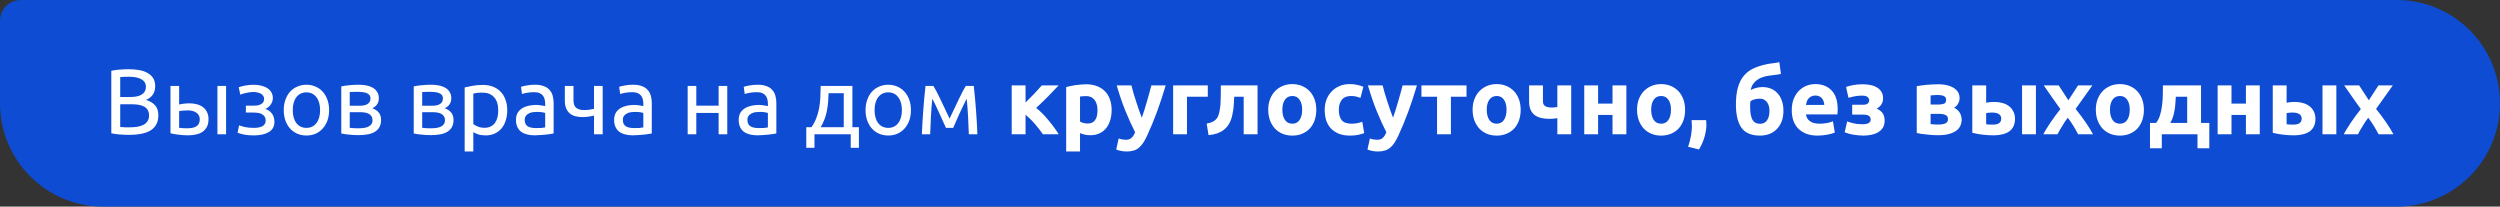<?xml version="1.0" encoding="UTF-8"?> <svg xmlns="http://www.w3.org/2000/svg" width="484" height="40" viewBox="0 0 484 40" fill="none"><rect x="0" y="0" width="484" height="40" fill="#333333" stroke="none"/> <path d="M0 4C0 1.791 1.791 0 4 0H464C475.046 0 484 8.954 484 20C484 31.046 475.046 40 464 40H20C8.954 40 0 31.046 0 20V4Z" fill="#0D4CD3"></path> <path d="M24.914 26.108C24.662 26.108 24.386 26.102 24.086 26.09C23.798 26.078 23.504 26.06 23.204 26.036C22.916 26.012 22.628 25.982 22.34 25.946C22.052 25.91 21.788 25.862 21.548 25.802V13.706C21.788 13.646 22.052 13.598 22.34 13.562C22.628 13.526 22.916 13.496 23.204 13.472C23.504 13.448 23.798 13.43 24.086 13.418C24.374 13.406 24.644 13.4 24.896 13.4C25.616 13.4 26.288 13.454 26.912 13.562C27.548 13.67 28.094 13.856 28.55 14.12C29.018 14.372 29.384 14.708 29.648 15.128C29.912 15.548 30.044 16.064 30.044 16.676C30.044 17.36 29.882 17.924 29.558 18.368C29.234 18.8 28.802 19.124 28.262 19.34C28.994 19.556 29.576 19.898 30.008 20.366C30.44 20.834 30.656 21.494 30.656 22.346C30.656 23.594 30.194 24.536 29.27 25.172C28.358 25.796 26.906 26.108 24.914 26.108ZM23.276 20.186V24.578C23.408 24.59 23.564 24.602 23.744 24.614C23.9 24.626 24.08 24.638 24.284 24.65C24.5 24.65 24.746 24.65 25.022 24.65C25.538 24.65 26.024 24.62 26.48 24.56C26.948 24.488 27.356 24.368 27.704 24.2C28.052 24.032 28.328 23.798 28.532 23.498C28.748 23.198 28.856 22.82 28.856 22.364C28.856 21.956 28.778 21.614 28.622 21.338C28.466 21.05 28.238 20.822 27.938 20.654C27.65 20.486 27.302 20.366 26.894 20.294C26.486 20.222 26.03 20.186 25.526 20.186H23.276ZM23.276 18.782H25.112C25.544 18.782 25.952 18.752 26.336 18.692C26.72 18.632 27.05 18.524 27.326 18.368C27.614 18.212 27.836 18.008 27.992 17.756C28.16 17.504 28.244 17.186 28.244 16.802C28.244 16.442 28.16 16.142 27.992 15.902C27.824 15.65 27.59 15.452 27.29 15.308C27.002 15.152 26.66 15.038 26.264 14.966C25.868 14.894 25.448 14.858 25.004 14.858C24.56 14.858 24.212 14.864 23.96 14.876C23.708 14.888 23.48 14.906 23.276 14.93V18.782ZM36.444 21.374C36.12 21.374 35.802 21.386 35.49 21.41C35.19 21.422 34.92 21.458 34.68 21.518V24.74C34.752 24.752 34.854 24.764 34.986 24.776C35.13 24.788 35.28 24.8 35.436 24.812C35.604 24.812 35.772 24.818 35.94 24.83C36.108 24.83 36.258 24.83 36.39 24.83C37.122 24.83 37.686 24.692 38.082 24.416C38.478 24.14 38.676 23.696 38.676 23.084C38.676 22.784 38.61 22.526 38.478 22.31C38.358 22.094 38.19 21.92 37.974 21.788C37.77 21.644 37.536 21.542 37.272 21.482C37.008 21.41 36.732 21.374 36.444 21.374ZM33.006 16.64H34.68V20.222C34.884 20.174 35.178 20.126 35.562 20.078C35.958 20.03 36.336 20.006 36.696 20.006C37.188 20.006 37.656 20.066 38.1 20.186C38.544 20.294 38.934 20.474 39.27 20.726C39.606 20.966 39.87 21.284 40.062 21.68C40.266 22.064 40.368 22.526 40.368 23.066C40.368 23.63 40.272 24.11 40.08 24.506C39.888 24.902 39.618 25.226 39.27 25.478C38.922 25.73 38.502 25.91 38.01 26.018C37.518 26.138 36.978 26.198 36.39 26.198C35.826 26.198 35.256 26.162 34.68 26.09C34.104 26.03 33.546 25.934 33.006 25.802V16.64ZM43.77 26H42.096V16.64H43.77V26ZM49.023 16.406C49.563 16.406 50.067 16.46 50.535 16.568C51.003 16.676 51.405 16.838 51.741 17.054C52.077 17.27 52.341 17.54 52.533 17.864C52.725 18.188 52.821 18.566 52.821 18.998C52.821 19.274 52.773 19.526 52.677 19.754C52.581 19.982 52.461 20.186 52.317 20.366C52.173 20.546 52.011 20.702 51.831 20.834C51.663 20.954 51.501 21.038 51.345 21.086C51.897 21.254 52.329 21.554 52.641 21.986C52.965 22.406 53.127 22.94 53.127 23.588C53.127 24.476 52.767 25.136 52.047 25.568C51.327 26 50.349 26.216 49.113 26.216C48.357 26.216 47.703 26.156 47.151 26.036C46.611 25.916 46.227 25.802 45.999 25.694L46.287 24.272C46.479 24.344 46.821 24.446 47.313 24.578C47.817 24.698 48.417 24.758 49.113 24.758C49.869 24.758 50.445 24.644 50.841 24.416C51.237 24.176 51.435 23.822 51.435 23.354C51.435 23.018 51.357 22.748 51.201 22.544C51.057 22.328 50.871 22.166 50.643 22.058C50.415 21.95 50.169 21.878 49.905 21.842C49.641 21.806 49.395 21.788 49.167 21.788H47.601V20.456H49.113C49.329 20.456 49.551 20.444 49.779 20.42C50.019 20.384 50.235 20.318 50.427 20.222C50.631 20.126 50.799 19.994 50.931 19.826C51.063 19.646 51.129 19.412 51.129 19.124C51.129 18.896 51.069 18.704 50.949 18.548C50.841 18.38 50.691 18.242 50.499 18.134C50.307 18.026 50.079 17.948 49.815 17.9C49.563 17.84 49.299 17.81 49.023 17.81C48.807 17.81 48.573 17.828 48.321 17.864C48.069 17.9 47.823 17.948 47.583 18.008C47.343 18.056 47.127 18.11 46.935 18.17C46.743 18.23 46.605 18.284 46.521 18.332L46.215 16.892C46.311 16.856 46.461 16.808 46.665 16.748C46.869 16.688 47.097 16.634 47.349 16.586C47.613 16.538 47.889 16.496 48.177 16.46C48.465 16.424 48.747 16.406 49.023 16.406ZM63.716 21.32C63.716 22.064 63.608 22.736 63.392 23.336C63.176 23.936 62.87 24.452 62.474 24.884C62.09 25.316 61.628 25.652 61.088 25.892C60.548 26.12 59.96 26.234 59.324 26.234C58.688 26.234 58.1 26.12 57.56 25.892C57.02 25.652 56.552 25.316 56.156 24.884C55.772 24.452 55.472 23.936 55.256 23.336C55.04 22.736 54.932 22.064 54.932 21.32C54.932 20.588 55.04 19.922 55.256 19.322C55.472 18.71 55.772 18.188 56.156 17.756C56.552 17.324 57.02 16.994 57.56 16.766C58.1 16.526 58.688 16.406 59.324 16.406C59.96 16.406 60.548 16.526 61.088 16.766C61.628 16.994 62.09 17.324 62.474 17.756C62.87 18.188 63.176 18.71 63.392 19.322C63.608 19.922 63.716 20.588 63.716 21.32ZM61.97 21.32C61.97 20.264 61.73 19.43 61.25 18.818C60.782 18.194 60.14 17.882 59.324 17.882C58.508 17.882 57.86 18.194 57.38 18.818C56.912 19.43 56.678 20.264 56.678 21.32C56.678 22.376 56.912 23.216 57.38 23.84C57.86 24.452 58.508 24.758 59.324 24.758C60.14 24.758 60.782 24.452 61.25 23.84C61.73 23.216 61.97 22.376 61.97 21.32ZM67.709 24.74C67.781 24.752 67.883 24.764 68.015 24.776C68.147 24.788 68.297 24.8 68.465 24.812C68.633 24.812 68.807 24.818 68.987 24.83C69.179 24.83 69.359 24.83 69.527 24.83C69.875 24.83 70.205 24.806 70.517 24.758C70.841 24.71 71.117 24.626 71.345 24.506C71.585 24.386 71.771 24.23 71.903 24.038C72.047 23.834 72.119 23.576 72.119 23.264C72.119 22.964 72.053 22.718 71.921 22.526C71.801 22.322 71.633 22.16 71.417 22.04C71.201 21.92 70.943 21.836 70.643 21.788C70.355 21.74 70.043 21.716 69.707 21.716H67.709V24.74ZM69.491 20.474C69.815 20.474 70.109 20.456 70.373 20.42C70.649 20.372 70.883 20.294 71.075 20.186C71.279 20.078 71.435 19.934 71.543 19.754C71.663 19.574 71.723 19.346 71.723 19.07C71.723 18.782 71.651 18.554 71.507 18.386C71.363 18.218 71.171 18.092 70.931 18.008C70.703 17.912 70.439 17.852 70.139 17.828C69.851 17.792 69.557 17.774 69.257 17.774C68.981 17.774 68.699 17.78 68.411 17.792C68.135 17.804 67.901 17.816 67.709 17.828V20.474H69.491ZM69.455 26.162C68.747 26.162 68.093 26.126 67.493 26.054C66.893 25.994 66.419 25.922 66.071 25.838V16.73C66.419 16.646 66.893 16.574 67.493 16.514C68.093 16.442 68.747 16.406 69.455 16.406C69.947 16.406 70.427 16.448 70.895 16.532C71.363 16.616 71.777 16.76 72.137 16.964C72.497 17.156 72.785 17.426 73.001 17.774C73.229 18.11 73.343 18.53 73.343 19.034C73.343 19.49 73.229 19.88 73.001 20.204C72.773 20.528 72.467 20.78 72.083 20.96C72.599 21.14 73.007 21.41 73.307 21.77C73.619 22.118 73.775 22.61 73.775 23.246C73.775 23.81 73.661 24.278 73.433 24.65C73.217 25.022 72.911 25.322 72.515 25.55C72.131 25.778 71.675 25.934 71.147 26.018C70.619 26.114 70.055 26.162 69.455 26.162ZM81.736 24.74C81.808 24.752 81.91 24.764 82.042 24.776C82.174 24.788 82.324 24.8 82.492 24.812C82.66 24.812 82.834 24.818 83.014 24.83C83.206 24.83 83.386 24.83 83.554 24.83C83.902 24.83 84.232 24.806 84.544 24.758C84.868 24.71 85.144 24.626 85.372 24.506C85.612 24.386 85.798 24.23 85.93 24.038C86.074 23.834 86.146 23.576 86.146 23.264C86.146 22.964 86.08 22.718 85.948 22.526C85.828 22.322 85.66 22.16 85.444 22.04C85.228 21.92 84.97 21.836 84.67 21.788C84.382 21.74 84.07 21.716 83.734 21.716H81.736V24.74ZM83.518 20.474C83.842 20.474 84.136 20.456 84.4 20.42C84.676 20.372 84.91 20.294 85.102 20.186C85.306 20.078 85.462 19.934 85.57 19.754C85.69 19.574 85.75 19.346 85.75 19.07C85.75 18.782 85.678 18.554 85.534 18.386C85.39 18.218 85.198 18.092 84.958 18.008C84.73 17.912 84.466 17.852 84.166 17.828C83.878 17.792 83.584 17.774 83.284 17.774C83.008 17.774 82.726 17.78 82.438 17.792C82.162 17.804 81.928 17.816 81.736 17.828V20.474H83.518ZM83.482 26.162C82.774 26.162 82.12 26.126 81.52 26.054C80.92 25.994 80.446 25.922 80.098 25.838V16.73C80.446 16.646 80.92 16.574 81.52 16.514C82.12 16.442 82.774 16.406 83.482 16.406C83.974 16.406 84.454 16.448 84.922 16.532C85.39 16.616 85.804 16.76 86.164 16.964C86.524 17.156 86.812 17.426 87.028 17.774C87.256 18.11 87.37 18.53 87.37 19.034C87.37 19.49 87.256 19.88 87.028 20.204C86.8 20.528 86.494 20.78 86.11 20.96C86.626 21.14 87.034 21.41 87.334 21.77C87.646 22.118 87.802 22.61 87.802 23.246C87.802 23.81 87.688 24.278 87.46 24.65C87.244 25.022 86.938 25.322 86.542 25.55C86.158 25.778 85.702 25.934 85.174 26.018C84.646 26.114 84.082 26.162 83.482 26.162ZM96.457 21.338C96.457 20.246 96.188 19.406 95.647 18.818C95.108 18.23 94.388 17.936 93.487 17.936C92.984 17.936 92.588 17.954 92.299 17.99C92.023 18.026 91.802 18.068 91.633 18.116V24.02C91.838 24.188 92.132 24.35 92.516 24.506C92.9 24.662 93.32 24.74 93.775 24.74C94.255 24.74 94.663 24.656 94.999 24.488C95.347 24.308 95.629 24.068 95.846 23.768C96.061 23.456 96.218 23.096 96.314 22.688C96.409 22.268 96.457 21.818 96.457 21.338ZM98.204 21.338C98.204 22.046 98.108 22.7 97.915 23.3C97.736 23.9 97.466 24.416 97.106 24.848C96.746 25.28 96.302 25.616 95.773 25.856C95.257 26.096 94.663 26.216 93.992 26.216C93.451 26.216 92.972 26.144 92.552 26C92.144 25.856 91.838 25.718 91.633 25.586V29.33H89.96V16.928C90.356 16.832 90.847 16.73 91.436 16.622C92.035 16.502 92.725 16.442 93.505 16.442C94.225 16.442 94.874 16.556 95.45 16.784C96.025 17.012 96.517 17.336 96.925 17.756C97.334 18.176 97.645 18.692 97.862 19.304C98.09 19.904 98.204 20.582 98.204 21.338ZM103.727 24.794C104.123 24.794 104.471 24.788 104.771 24.776C105.083 24.752 105.341 24.716 105.545 24.668V21.878C105.425 21.818 105.227 21.77 104.951 21.734C104.687 21.686 104.363 21.662 103.979 21.662C103.727 21.662 103.457 21.68 103.169 21.716C102.893 21.752 102.635 21.83 102.395 21.95C102.167 22.058 101.975 22.214 101.819 22.418C101.663 22.61 101.585 22.868 101.585 23.192C101.585 23.792 101.777 24.212 102.161 24.452C102.545 24.68 103.067 24.794 103.727 24.794ZM103.583 16.406C104.255 16.406 104.819 16.496 105.275 16.676C105.743 16.844 106.115 17.09 106.391 17.414C106.679 17.726 106.883 18.104 107.003 18.548C107.123 18.98 107.183 19.46 107.183 19.988V25.838C107.039 25.862 106.835 25.898 106.571 25.946C106.319 25.982 106.031 26.018 105.707 26.054C105.383 26.09 105.029 26.12 104.645 26.144C104.273 26.18 103.901 26.198 103.529 26.198C103.001 26.198 102.515 26.144 102.071 26.036C101.627 25.928 101.243 25.76 100.919 25.532C100.595 25.292 100.343 24.98 100.163 24.596C99.983 24.212 99.893 23.75 99.893 23.21C99.893 22.694 99.995 22.25 100.199 21.878C100.415 21.506 100.703 21.206 101.063 20.978C101.423 20.75 101.843 20.582 102.323 20.474C102.803 20.366 103.307 20.312 103.835 20.312C104.003 20.312 104.177 20.324 104.357 20.348C104.537 20.36 104.705 20.384 104.861 20.42C105.029 20.444 105.173 20.468 105.293 20.492C105.413 20.516 105.497 20.534 105.545 20.546V20.078C105.545 19.802 105.515 19.532 105.455 19.268C105.395 18.992 105.287 18.752 105.131 18.548C104.975 18.332 104.759 18.164 104.483 18.044C104.219 17.912 103.871 17.846 103.439 17.846C102.887 17.846 102.401 17.888 101.981 17.972C101.573 18.044 101.267 18.122 101.063 18.206L100.865 16.82C101.081 16.724 101.441 16.634 101.945 16.55C102.449 16.454 102.995 16.406 103.583 16.406ZM111.025 16.64V19.394C111.025 20.102 111.205 20.6 111.565 20.888C111.925 21.164 112.417 21.302 113.041 21.302C113.497 21.302 113.875 21.278 114.175 21.23C114.487 21.182 114.763 21.128 115.003 21.068V16.64H116.677V26H115.003V22.364C114.907 22.388 114.781 22.418 114.625 22.454C114.469 22.49 114.289 22.526 114.085 22.562C113.893 22.586 113.689 22.61 113.473 22.634C113.257 22.658 113.047 22.67 112.843 22.67C112.327 22.67 111.853 22.616 111.421 22.508C111.001 22.4 110.635 22.22 110.323 21.968C110.023 21.716 109.783 21.386 109.603 20.978C109.435 20.558 109.351 20.036 109.351 19.412V16.64H111.025ZM122.729 24.794C123.125 24.794 123.473 24.788 123.773 24.776C124.085 24.752 124.343 24.716 124.547 24.668V21.878C124.427 21.818 124.229 21.77 123.953 21.734C123.689 21.686 123.365 21.662 122.981 21.662C122.729 21.662 122.459 21.68 122.171 21.716C121.895 21.752 121.637 21.83 121.397 21.95C121.169 22.058 120.977 22.214 120.821 22.418C120.665 22.61 120.587 22.868 120.587 23.192C120.587 23.792 120.779 24.212 121.163 24.452C121.547 24.68 122.069 24.794 122.729 24.794ZM122.585 16.406C123.257 16.406 123.821 16.496 124.277 16.676C124.745 16.844 125.117 17.09 125.393 17.414C125.681 17.726 125.885 18.104 126.005 18.548C126.125 18.98 126.185 19.46 126.185 19.988V25.838C126.041 25.862 125.837 25.898 125.573 25.946C125.321 25.982 125.033 26.018 124.709 26.054C124.385 26.09 124.031 26.12 123.647 26.144C123.275 26.18 122.903 26.198 122.531 26.198C122.003 26.198 121.517 26.144 121.073 26.036C120.629 25.928 120.245 25.76 119.921 25.532C119.597 25.292 119.345 24.98 119.165 24.596C118.985 24.212 118.895 23.75 118.895 23.21C118.895 22.694 118.997 22.25 119.201 21.878C119.417 21.506 119.705 21.206 120.065 20.978C120.425 20.75 120.845 20.582 121.325 20.474C121.805 20.366 122.309 20.312 122.837 20.312C123.005 20.312 123.179 20.324 123.359 20.348C123.539 20.36 123.707 20.384 123.863 20.42C124.031 20.444 124.175 20.468 124.295 20.492C124.415 20.516 124.499 20.534 124.547 20.546V20.078C124.547 19.802 124.517 19.532 124.457 19.268C124.397 18.992 124.289 18.752 124.133 18.548C123.977 18.332 123.761 18.164 123.485 18.044C123.221 17.912 122.873 17.846 122.441 17.846C121.889 17.846 121.403 17.888 120.983 17.972C120.575 18.044 120.269 18.122 120.065 18.206L119.867 16.82C120.083 16.724 120.443 16.634 120.947 16.55C121.451 16.454 121.997 16.406 122.585 16.406ZM140.799 26H139.125V21.86H134.805V26H133.131V16.64H134.805V20.456H139.125V16.64H140.799V26ZM146.846 24.794C147.242 24.794 147.59 24.788 147.89 24.776C148.202 24.752 148.46 24.716 148.664 24.668V21.878C148.544 21.818 148.346 21.77 148.07 21.734C147.806 21.686 147.482 21.662 147.098 21.662C146.846 21.662 146.576 21.68 146.288 21.716C146.012 21.752 145.754 21.83 145.514 21.95C145.286 22.058 145.094 22.214 144.938 22.418C144.782 22.61 144.704 22.868 144.704 23.192C144.704 23.792 144.896 24.212 145.28 24.452C145.664 24.68 146.186 24.794 146.846 24.794ZM146.702 16.406C147.374 16.406 147.938 16.496 148.394 16.676C148.862 16.844 149.234 17.09 149.51 17.414C149.798 17.726 150.002 18.104 150.122 18.548C150.242 18.98 150.302 19.46 150.302 19.988V25.838C150.158 25.862 149.954 25.898 149.69 25.946C149.438 25.982 149.15 26.018 148.826 26.054C148.502 26.09 148.148 26.12 147.764 26.144C147.392 26.18 147.02 26.198 146.648 26.198C146.12 26.198 145.634 26.144 145.19 26.036C144.746 25.928 144.362 25.76 144.038 25.532C143.714 25.292 143.462 24.98 143.282 24.596C143.102 24.212 143.012 23.75 143.012 23.21C143.012 22.694 143.114 22.25 143.318 21.878C143.534 21.506 143.822 21.206 144.182 20.978C144.542 20.75 144.962 20.582 145.442 20.474C145.922 20.366 146.426 20.312 146.954 20.312C147.122 20.312 147.296 20.324 147.476 20.348C147.656 20.36 147.824 20.384 147.98 20.42C148.148 20.444 148.292 20.468 148.412 20.492C148.532 20.516 148.616 20.534 148.664 20.546V20.078C148.664 19.802 148.634 19.532 148.574 19.268C148.514 18.992 148.406 18.752 148.25 18.548C148.094 18.332 147.878 18.164 147.602 18.044C147.338 17.912 146.99 17.846 146.558 17.846C146.006 17.846 145.52 17.888 145.1 17.972C144.692 18.044 144.386 18.122 144.182 18.206L143.984 16.82C144.2 16.724 144.56 16.634 145.064 16.55C145.568 16.454 146.114 16.406 146.702 16.406ZM156.097 24.632H157.105C157.501 24.056 157.813 23.462 158.041 22.85C158.281 22.238 158.461 21.608 158.581 20.96C158.701 20.3 158.779 19.616 158.815 18.908C158.851 18.188 158.875 17.432 158.887 16.64H165.025V24.632H166.285V28.61H164.701V26H157.681V28.61H156.097V24.632ZM163.351 24.632V18.044H160.417C160.405 18.608 160.375 19.178 160.327 19.754C160.279 20.318 160.201 20.882 160.093 21.446C159.985 21.998 159.829 22.544 159.625 23.084C159.433 23.612 159.187 24.128 158.887 24.632H163.351ZM176.356 21.32C176.356 22.064 176.248 22.736 176.032 23.336C175.816 23.936 175.51 24.452 175.114 24.884C174.73 25.316 174.268 25.652 173.728 25.892C173.188 26.12 172.6 26.234 171.964 26.234C171.328 26.234 170.74 26.12 170.2 25.892C169.66 25.652 169.192 25.316 168.796 24.884C168.412 24.452 168.112 23.936 167.896 23.336C167.68 22.736 167.572 22.064 167.572 21.32C167.572 20.588 167.68 19.922 167.896 19.322C168.112 18.71 168.412 18.188 168.796 17.756C169.192 17.324 169.66 16.994 170.2 16.766C170.74 16.526 171.328 16.406 171.964 16.406C172.6 16.406 173.188 16.526 173.728 16.766C174.268 16.994 174.73 17.324 175.114 17.756C175.51 18.188 175.816 18.71 176.032 19.322C176.248 19.922 176.356 20.588 176.356 21.32ZM174.61 21.32C174.61 20.264 174.37 19.43 173.89 18.818C173.422 18.194 172.78 17.882 171.964 17.882C171.148 17.882 170.5 18.194 170.02 18.818C169.552 19.43 169.318 20.264 169.318 21.32C169.318 22.376 169.552 23.216 170.02 23.84C170.5 24.452 171.148 24.758 171.964 24.758C172.78 24.758 173.422 24.452 173.89 23.84C174.37 23.216 174.61 22.376 174.61 21.32ZM180.493 19.106C180.373 20.294 180.283 21.482 180.223 22.67C180.163 23.846 180.115 24.956 180.079 26H178.477C178.501 25.268 178.537 24.506 178.585 23.714C178.633 22.91 178.687 22.106 178.747 21.302C178.807 20.486 178.873 19.688 178.945 18.908C179.017 18.116 179.095 17.36 179.179 16.64H180.709C181.093 17.264 181.543 18.122 182.059 19.214C182.575 20.294 183.169 21.542 183.841 22.958C184.513 21.542 185.107 20.294 185.623 19.214C186.139 18.122 186.589 17.264 186.973 16.64H188.521C188.605 17.36 188.683 18.116 188.755 18.908C188.827 19.688 188.893 20.486 188.953 21.302C189.013 22.106 189.067 22.91 189.115 23.714C189.163 24.506 189.199 25.268 189.223 26H187.567C187.531 24.956 187.483 23.846 187.423 22.67C187.363 21.482 187.273 20.294 187.153 19.106C186.961 19.478 186.739 19.928 186.487 20.456C186.235 20.972 185.983 21.5 185.731 22.04C185.491 22.58 185.263 23.096 185.047 23.588C184.831 24.08 184.663 24.47 184.543 24.758H183.139C183.007 24.458 182.827 24.062 182.599 23.57C182.383 23.078 182.149 22.562 181.897 22.022C181.657 21.47 181.411 20.936 181.159 20.42C180.907 19.892 180.685 19.454 180.493 19.106ZM198.546 19.844C198.81 19.592 199.086 19.316 199.374 19.016C199.674 18.716 199.962 18.422 200.238 18.134C200.514 17.834 200.778 17.546 201.03 17.27C201.282 16.994 201.504 16.748 201.696 16.532H204.954C204.714 16.784 204.414 17.096 204.054 17.468C203.706 17.84 203.334 18.23 202.938 18.638C202.542 19.034 202.14 19.43 201.732 19.826C201.336 20.222 200.958 20.576 200.598 20.888C200.958 21.164 201.342 21.506 201.75 21.914C202.158 22.322 202.554 22.76 202.938 23.228C203.334 23.696 203.706 24.17 204.054 24.65C204.414 25.13 204.72 25.58 204.972 26H201.912C201.696 25.676 201.45 25.34 201.174 24.992C200.898 24.632 200.61 24.284 200.31 23.948C200.01 23.6 199.704 23.276 199.392 22.976C199.092 22.676 198.81 22.418 198.546 22.202V26H195.864V16.532H198.546V19.844ZM212.476 21.338C212.476 20.51 212.29 19.85 211.918 19.358C211.546 18.854 210.994 18.602 210.262 18.602C210.022 18.602 209.8 18.614 209.596 18.638C209.392 18.65 209.224 18.668 209.092 18.692V23.534C209.26 23.642 209.476 23.732 209.74 23.804C210.016 23.876 210.292 23.912 210.568 23.912C211.84 23.912 212.476 23.054 212.476 21.338ZM215.212 21.266C215.212 21.998 215.122 22.664 214.942 23.264C214.762 23.864 214.498 24.38 214.15 24.812C213.802 25.244 213.37 25.58 212.854 25.82C212.338 26.06 211.744 26.18 211.072 26.18C210.7 26.18 210.352 26.144 210.028 26.072C209.704 26 209.392 25.898 209.092 25.766V29.33H206.41V16.856C206.65 16.784 206.926 16.718 207.238 16.658C207.55 16.586 207.874 16.526 208.21 16.478C208.558 16.43 208.906 16.394 209.254 16.37C209.614 16.334 209.956 16.316 210.28 16.316C211.06 16.316 211.756 16.436 212.368 16.676C212.98 16.904 213.496 17.234 213.916 17.666C214.336 18.086 214.654 18.602 214.87 19.214C215.098 19.826 215.212 20.51 215.212 21.266ZM225.68 16.532C225.14 18.356 224.576 20.066 223.988 21.662C223.4 23.258 222.758 24.806 222.062 26.306C221.81 26.846 221.558 27.302 221.306 27.674C221.054 28.058 220.778 28.37 220.478 28.61C220.178 28.862 219.836 29.042 219.452 29.15C219.08 29.27 218.642 29.33 218.138 29.33C217.718 29.33 217.328 29.288 216.968 29.204C216.62 29.132 216.332 29.048 216.104 28.952L216.572 26.81C216.848 26.906 217.094 26.972 217.31 27.008C217.526 27.044 217.754 27.062 217.994 27.062C218.474 27.062 218.84 26.93 219.092 26.666C219.356 26.414 219.578 26.06 219.758 25.604C219.146 24.404 218.534 23.06 217.922 21.572C217.31 20.072 216.734 18.392 216.194 16.532H219.038C219.158 17 219.296 17.51 219.452 18.062C219.62 18.602 219.794 19.154 219.974 19.718C220.154 20.27 220.334 20.81 220.514 21.338C220.706 21.866 220.886 22.346 221.054 22.778C221.21 22.346 221.372 21.866 221.54 21.338C221.708 20.81 221.87 20.27 222.026 19.718C222.194 19.154 222.35 18.602 222.494 18.062C222.65 17.51 222.788 17 222.908 16.532H225.68ZM233.831 18.728H229.799V26H227.117V16.532H233.831V18.728ZM238.942 18.728C238.93 19.076 238.912 19.448 238.888 19.844C238.876 20.228 238.846 20.618 238.798 21.014C238.75 21.398 238.684 21.776 238.6 22.148C238.528 22.52 238.432 22.868 238.312 23.192C238.168 23.576 237.982 23.936 237.754 24.272C237.538 24.596 237.256 24.89 236.908 25.154C236.572 25.418 236.158 25.64 235.666 25.82C235.186 25.988 234.622 26.102 233.974 26.162L233.614 23.93C234.226 23.81 234.7 23.642 235.036 23.426C235.372 23.198 235.624 22.91 235.792 22.562C235.924 22.262 236.026 21.914 236.098 21.518C236.182 21.122 236.242 20.708 236.278 20.276C236.314 19.832 236.332 19.382 236.332 18.926C236.344 18.47 236.35 18.032 236.35 17.612V16.532H243.46V26H240.778V18.728H238.942ZM254.835 21.248C254.835 21.992 254.727 22.676 254.511 23.3C254.295 23.912 253.983 24.44 253.575 24.884C253.167 25.316 252.675 25.652 252.099 25.892C251.535 26.132 250.899 26.252 250.191 26.252C249.495 26.252 248.859 26.132 248.283 25.892C247.719 25.652 247.233 25.316 246.825 24.884C246.417 24.44 246.099 23.912 245.871 23.3C245.643 22.676 245.529 21.992 245.529 21.248C245.529 20.504 245.643 19.826 245.871 19.214C246.111 18.602 246.435 18.08 246.843 17.648C247.263 17.216 247.755 16.88 248.319 16.64C248.895 16.4 249.519 16.28 250.191 16.28C250.875 16.28 251.499 16.4 252.063 16.64C252.639 16.88 253.131 17.216 253.539 17.648C253.947 18.08 254.265 18.602 254.493 19.214C254.721 19.826 254.835 20.504 254.835 21.248ZM252.099 21.248C252.099 20.42 251.931 19.772 251.595 19.304C251.271 18.824 250.803 18.584 250.191 18.584C249.579 18.584 249.105 18.824 248.769 19.304C248.433 19.772 248.265 20.42 248.265 21.248C248.265 22.076 248.433 22.736 248.769 23.228C249.105 23.708 249.579 23.948 250.191 23.948C250.803 23.948 251.271 23.708 251.595 23.228C251.931 22.736 252.099 22.076 252.099 21.248ZM256.462 21.266C256.462 20.582 256.57 19.94 256.786 19.34C257.014 18.728 257.338 18.2 257.758 17.756C258.178 17.3 258.688 16.94 259.288 16.676C259.888 16.412 260.572 16.28 261.34 16.28C261.844 16.28 262.306 16.328 262.726 16.424C263.146 16.508 263.554 16.634 263.95 16.802L263.392 18.944C263.14 18.848 262.864 18.764 262.564 18.692C262.264 18.62 261.928 18.584 261.556 18.584C260.764 18.584 260.17 18.83 259.774 19.322C259.39 19.814 259.198 20.462 259.198 21.266C259.198 22.118 259.378 22.778 259.738 23.246C260.11 23.714 260.752 23.948 261.664 23.948C261.988 23.948 262.336 23.918 262.708 23.858C263.08 23.798 263.422 23.702 263.734 23.57L264.112 25.766C263.8 25.898 263.41 26.012 262.942 26.108C262.474 26.204 261.958 26.252 261.394 26.252C260.53 26.252 259.786 26.126 259.162 25.874C258.538 25.61 258.022 25.256 257.614 24.812C257.218 24.368 256.924 23.846 256.732 23.246C256.552 22.634 256.462 21.974 256.462 21.266ZM274.318 16.532C273.778 18.356 273.214 20.066 272.626 21.662C272.038 23.258 271.396 24.806 270.7 26.306C270.448 26.846 270.196 27.302 269.944 27.674C269.692 28.058 269.416 28.37 269.116 28.61C268.816 28.862 268.474 29.042 268.09 29.15C267.718 29.27 267.28 29.33 266.776 29.33C266.356 29.33 265.966 29.288 265.606 29.204C265.258 29.132 264.97 29.048 264.742 28.952L265.21 26.81C265.486 26.906 265.732 26.972 265.948 27.008C266.164 27.044 266.392 27.062 266.632 27.062C267.112 27.062 267.478 26.93 267.73 26.666C267.994 26.414 268.216 26.06 268.396 25.604C267.784 24.404 267.172 23.06 266.56 21.572C265.948 20.072 265.372 18.392 264.832 16.532H267.676C267.796 17 267.934 17.51 268.09 18.062C268.258 18.602 268.432 19.154 268.612 19.718C268.792 20.27 268.972 20.81 269.152 21.338C269.344 21.866 269.524 22.346 269.692 22.778C269.848 22.346 270.01 21.866 270.178 21.338C270.346 20.81 270.508 20.27 270.664 19.718C270.832 19.154 270.988 18.602 271.132 18.062C271.288 17.51 271.426 17 271.546 16.532H274.318ZM283.92 18.728H280.896V26H278.214V18.728H275.19V16.532H283.92V18.728ZM294.403 21.248C294.403 21.992 294.295 22.676 294.079 23.3C293.863 23.912 293.551 24.44 293.143 24.884C292.735 25.316 292.243 25.652 291.667 25.892C291.103 26.132 290.467 26.252 289.759 26.252C289.063 26.252 288.427 26.132 287.851 25.892C287.287 25.652 286.801 25.316 286.393 24.884C285.985 24.44 285.667 23.912 285.439 23.3C285.211 22.676 285.097 21.992 285.097 21.248C285.097 20.504 285.211 19.826 285.439 19.214C285.679 18.602 286.003 18.08 286.411 17.648C286.831 17.216 287.323 16.88 287.887 16.64C288.463 16.4 289.087 16.28 289.759 16.28C290.443 16.28 291.067 16.4 291.631 16.64C292.207 16.88 292.699 17.216 293.107 17.648C293.515 18.08 293.833 18.602 294.061 19.214C294.289 19.826 294.403 20.504 294.403 21.248ZM291.667 21.248C291.667 20.42 291.499 19.772 291.163 19.304C290.839 18.824 290.371 18.584 289.759 18.584C289.147 18.584 288.673 18.824 288.337 19.304C288.001 19.772 287.833 20.42 287.833 21.248C287.833 22.076 288.001 22.736 288.337 23.228C288.673 23.708 289.147 23.948 289.759 23.948C290.371 23.948 290.839 23.708 291.163 23.228C291.499 22.736 291.667 22.076 291.667 21.248ZM298.713 16.532V19.592C298.713 20.048 298.857 20.366 299.145 20.546C299.445 20.726 299.859 20.816 300.387 20.816C300.495 20.816 300.663 20.81 300.891 20.798C301.119 20.774 301.323 20.75 301.503 20.726V16.532H304.185V26H301.503V22.886C301.263 22.922 300.999 22.952 300.711 22.976C300.435 23 300.225 23.012 300.081 23.012C299.469 23.012 298.911 22.958 298.407 22.85C297.915 22.73 297.489 22.544 297.129 22.292C296.781 22.028 296.511 21.68 296.319 21.248C296.127 20.804 296.031 20.258 296.031 19.61V16.532H298.713ZM314.865 26H312.183V22.256H309.393V26H306.711V16.532H309.393V20.06H312.183V16.532H314.865V26ZM326.237 21.248C326.237 21.992 326.129 22.676 325.913 23.3C325.697 23.912 325.385 24.44 324.977 24.884C324.569 25.316 324.077 25.652 323.501 25.892C322.937 26.132 322.301 26.252 321.593 26.252C320.897 26.252 320.261 26.132 319.685 25.892C319.121 25.652 318.635 25.316 318.227 24.884C317.819 24.44 317.501 23.912 317.273 23.3C317.045 22.676 316.931 21.992 316.931 21.248C316.931 20.504 317.045 19.826 317.273 19.214C317.513 18.602 317.837 18.08 318.245 17.648C318.665 17.216 319.157 16.88 319.721 16.64C320.297 16.4 320.921 16.28 321.593 16.28C322.277 16.28 322.901 16.4 323.465 16.64C324.041 16.88 324.533 17.216 324.941 17.648C325.349 18.08 325.667 18.602 325.895 19.214C326.123 19.826 326.237 20.504 326.237 21.248ZM323.501 21.248C323.501 20.42 323.333 19.772 322.997 19.304C322.673 18.824 322.205 18.584 321.593 18.584C320.981 18.584 320.507 18.824 320.171 19.304C319.835 19.772 319.667 20.42 319.667 21.248C319.667 22.076 319.835 22.736 320.171 23.228C320.507 23.708 320.981 23.948 321.593 23.948C322.205 23.948 322.673 23.708 322.997 23.228C323.333 22.736 323.501 22.076 323.501 21.248ZM330.308 23.264C330.332 23.552 330.344 23.756 330.344 23.876C330.356 23.996 330.362 24.098 330.362 24.182C330.362 24.542 330.326 24.926 330.254 25.334C330.194 25.73 330.104 26.132 329.984 26.54C329.864 26.948 329.714 27.356 329.534 27.764C329.354 28.172 329.15 28.562 328.922 28.934L326.816 28.412C327.092 27.62 327.284 26.876 327.392 26.18C327.5 25.484 327.554 24.908 327.554 24.452C327.554 24.38 327.548 24.29 327.536 24.182C327.536 24.062 327.53 23.942 327.518 23.822C327.518 23.702 327.512 23.588 327.5 23.48C327.5 23.372 327.5 23.3 327.5 23.264H330.308ZM344.786 14.318C344.342 14.414 343.922 14.48 343.526 14.516C343.13 14.552 342.722 14.606 342.302 14.678C341.942 14.738 341.582 14.828 341.222 14.948C340.862 15.068 340.526 15.236 340.214 15.452C339.914 15.656 339.65 15.92 339.422 16.244C339.194 16.556 339.032 16.946 338.936 17.414C339.716 17.042 340.472 16.856 341.204 16.856C341.78 16.856 342.314 16.952 342.806 17.144C343.298 17.336 343.724 17.624 344.084 18.008C344.456 18.392 344.744 18.872 344.948 19.448C345.164 20.012 345.272 20.672 345.272 21.428C345.272 22.244 345.152 22.952 344.912 23.552C344.672 24.152 344.342 24.656 343.922 25.064C343.514 25.46 343.034 25.76 342.482 25.964C341.942 26.156 341.36 26.252 340.736 26.252C339.068 26.252 337.874 25.748 337.154 24.74C336.434 23.72 336.074 22.226 336.074 20.258C336.074 18.962 336.2 17.864 336.452 16.964C336.704 16.052 337.082 15.296 337.586 14.696C338.09 14.084 338.714 13.604 339.458 13.256C340.202 12.908 341.066 12.632 342.05 12.428C342.446 12.344 342.842 12.284 343.238 12.248C343.646 12.2 344.06 12.128 344.48 12.032L344.786 14.318ZM338.882 19.61C338.858 19.778 338.84 19.97 338.828 20.186C338.828 20.402 338.828 20.594 338.828 20.762C338.828 21.818 338.972 22.616 339.26 23.156C339.56 23.696 340.058 23.966 340.754 23.966C341.342 23.966 341.792 23.738 342.104 23.282C342.416 22.826 342.572 22.214 342.572 21.446C342.572 21.146 342.536 20.858 342.464 20.582C342.392 20.294 342.278 20.042 342.122 19.826C341.966 19.61 341.774 19.436 341.546 19.304C341.318 19.172 341.048 19.106 340.736 19.106C340.424 19.106 340.094 19.142 339.746 19.214C339.41 19.286 339.122 19.418 338.882 19.61ZM346.884 21.338C346.884 20.498 347.01 19.766 347.262 19.142C347.526 18.506 347.868 17.978 348.288 17.558C348.708 17.138 349.188 16.82 349.728 16.604C350.28 16.388 350.844 16.28 351.42 16.28C352.764 16.28 353.826 16.694 354.606 17.522C355.386 18.338 355.776 19.544 355.776 21.14C355.776 21.296 355.77 21.47 355.758 21.662C355.746 21.842 355.734 22.004 355.722 22.148H349.638C349.698 22.7 349.956 23.138 350.412 23.462C350.868 23.786 351.48 23.948 352.248 23.948C352.74 23.948 353.22 23.906 353.688 23.822C354.168 23.726 354.558 23.612 354.858 23.48L355.218 25.658C355.074 25.73 354.882 25.802 354.642 25.874C354.402 25.946 354.132 26.006 353.832 26.054C353.544 26.114 353.232 26.162 352.896 26.198C352.56 26.234 352.224 26.252 351.888 26.252C351.036 26.252 350.292 26.126 349.656 25.874C349.032 25.622 348.51 25.28 348.09 24.848C347.682 24.404 347.376 23.882 347.172 23.282C346.98 22.682 346.884 22.034 346.884 21.338ZM353.184 20.312C353.172 20.084 353.13 19.862 353.058 19.646C352.998 19.43 352.896 19.238 352.752 19.07C352.62 18.902 352.446 18.764 352.23 18.656C352.026 18.548 351.768 18.494 351.456 18.494C351.156 18.494 350.898 18.548 350.682 18.656C350.466 18.752 350.286 18.884 350.142 19.052C349.998 19.22 349.884 19.418 349.8 19.646C349.728 19.862 349.674 20.084 349.638 20.312H353.184ZM357.396 16.838C357.816 16.682 358.302 16.556 358.854 16.46C359.406 16.364 360.006 16.316 360.654 16.316C361.146 16.316 361.626 16.364 362.094 16.46C362.562 16.544 362.976 16.694 363.336 16.91C363.708 17.114 364.002 17.39 364.218 17.738C364.446 18.074 364.56 18.5 364.56 19.016C364.56 19.484 364.452 19.886 364.236 20.222C364.02 20.546 363.714 20.816 363.318 21.032C363.846 21.26 364.236 21.56 364.488 21.932C364.74 22.304 364.866 22.778 364.866 23.354C364.866 23.894 364.752 24.35 364.524 24.722C364.296 25.082 363.99 25.376 363.606 25.604C363.222 25.832 362.784 25.994 362.292 26.09C361.8 26.198 361.29 26.252 360.762 26.252C360.45 26.252 360.126 26.234 359.79 26.198C359.454 26.174 359.124 26.132 358.8 26.072C358.488 26.024 358.188 25.958 357.9 25.874C357.612 25.79 357.354 25.7 357.126 25.604L357.612 23.516C357.864 23.612 358.248 23.726 358.764 23.858C359.292 23.99 359.886 24.056 360.546 24.056C361.626 24.056 362.166 23.756 362.166 23.156C362.166 22.952 362.124 22.79 362.04 22.67C361.956 22.538 361.842 22.436 361.698 22.364C361.566 22.292 361.41 22.244 361.23 22.22C361.05 22.196 360.87 22.184 360.69 22.184H358.584V20.276H360.708C361.14 20.276 361.44 20.192 361.608 20.024C361.788 19.844 361.878 19.64 361.878 19.412C361.878 19.184 361.776 18.98 361.572 18.8C361.38 18.608 361.02 18.512 360.492 18.512C359.964 18.512 359.466 18.56 358.998 18.656C358.53 18.752 358.152 18.842 357.864 18.926L357.396 16.838ZM373.764 24.02C373.932 24.044 374.154 24.068 374.43 24.092C374.718 24.104 374.982 24.11 375.222 24.11C375.822 24.11 376.29 24.038 376.626 23.894C376.962 23.738 377.13 23.462 377.13 23.066C377.13 22.682 376.974 22.418 376.662 22.274C376.362 22.118 375.918 22.04 375.33 22.04H373.764V24.02ZM375.276 20.24C375.72 20.24 376.08 20.186 376.356 20.078C376.632 19.958 376.77 19.706 376.77 19.322C376.77 18.962 376.614 18.716 376.302 18.584C375.99 18.452 375.582 18.386 375.078 18.386C374.91 18.386 374.688 18.398 374.412 18.422C374.148 18.434 373.932 18.452 373.764 18.476V20.24H375.276ZM375.186 26.18C374.85 26.18 374.49 26.168 374.106 26.144C373.722 26.12 373.344 26.084 372.972 26.036C372.6 26 372.246 25.958 371.91 25.91C371.586 25.85 371.31 25.796 371.082 25.748V16.676C371.31 16.628 371.586 16.586 371.91 16.55C372.246 16.502 372.6 16.46 372.972 16.424C373.344 16.388 373.722 16.364 374.106 16.352C374.49 16.328 374.85 16.316 375.186 16.316C375.966 16.316 376.62 16.394 377.148 16.55C377.688 16.706 378.12 16.91 378.444 17.162C378.78 17.414 379.02 17.696 379.164 18.008C379.308 18.32 379.38 18.632 379.38 18.944C379.38 19.364 379.278 19.748 379.074 20.096C378.87 20.444 378.612 20.696 378.3 20.852C378.468 20.924 378.636 21.026 378.804 21.158C378.984 21.29 379.146 21.452 379.29 21.644C379.434 21.824 379.548 22.046 379.632 22.31C379.728 22.562 379.776 22.856 379.776 23.192C379.776 23.576 379.698 23.948 379.542 24.308C379.398 24.668 379.146 24.986 378.786 25.262C378.426 25.538 377.952 25.76 377.364 25.928C376.776 26.096 376.05 26.18 375.186 26.18ZM394.152 26H391.47V16.532H394.152V26ZM385.854 24.128C386.346 24.128 386.73 24.038 387.006 23.858C387.294 23.666 387.438 23.36 387.438 22.94C387.438 22.724 387.39 22.544 387.294 22.4C387.198 22.244 387.066 22.124 386.898 22.04C386.73 21.944 386.532 21.878 386.304 21.842C386.088 21.806 385.854 21.788 385.602 21.788C385.422 21.788 385.224 21.8 385.008 21.824C384.792 21.848 384.63 21.872 384.522 21.896V24.056C384.666 24.08 384.858 24.098 385.098 24.11C385.338 24.122 385.59 24.128 385.854 24.128ZM384.522 19.898C384.69 19.85 384.906 19.814 385.17 19.79C385.446 19.754 385.758 19.736 386.106 19.736C386.658 19.736 387.174 19.802 387.654 19.934C388.146 20.066 388.572 20.27 388.932 20.546C389.292 20.81 389.574 21.152 389.778 21.572C389.994 21.98 390.102 22.46 390.102 23.012C390.102 23.564 390.006 24.044 389.814 24.452C389.622 24.848 389.346 25.178 388.986 25.442C388.626 25.694 388.194 25.88 387.69 26C387.198 26.132 386.646 26.198 386.034 26.198C385.242 26.198 384.516 26.156 383.856 26.072C383.196 26 382.524 25.88 381.84 25.712V16.532H384.522V19.898ZM400.438 19.412L402.31 16.532H405.082L401.842 21.086C402.562 21.986 403.216 22.862 403.804 23.714C404.392 24.566 404.86 25.328 405.208 26H402.328C402.232 25.82 402.112 25.598 401.968 25.334C401.824 25.058 401.662 24.776 401.482 24.488C401.302 24.188 401.11 23.894 400.906 23.606C400.714 23.306 400.522 23.036 400.33 22.796C400.15 23.024 399.964 23.276 399.772 23.552C399.592 23.828 399.418 24.11 399.25 24.398C399.082 24.674 398.914 24.95 398.746 25.226C398.59 25.502 398.452 25.76 398.332 26H395.596C395.74 25.7 395.938 25.346 396.19 24.938C396.442 24.53 396.712 24.11 397 23.678C397.3 23.234 397.612 22.796 397.936 22.364C398.26 21.92 398.578 21.506 398.89 21.122C398.35 20.366 397.81 19.604 397.27 18.836C396.73 18.056 396.196 17.288 395.668 16.532H398.566L400.438 19.412ZM415.059 21.248C415.059 21.992 414.951 22.676 414.735 23.3C414.519 23.912 414.207 24.44 413.799 24.884C413.391 25.316 412.899 25.652 412.323 25.892C411.759 26.132 411.123 26.252 410.415 26.252C409.719 26.252 409.083 26.132 408.507 25.892C407.943 25.652 407.457 25.316 407.049 24.884C406.641 24.44 406.323 23.912 406.095 23.3C405.867 22.676 405.753 21.992 405.753 21.248C405.753 20.504 405.867 19.826 406.095 19.214C406.335 18.602 406.659 18.08 407.067 17.648C407.487 17.216 407.979 16.88 408.543 16.64C409.119 16.4 409.743 16.28 410.415 16.28C411.099 16.28 411.723 16.4 412.287 16.64C412.863 16.88 413.355 17.216 413.763 17.648C414.171 18.08 414.489 18.602 414.717 19.214C414.945 19.826 415.059 20.504 415.059 21.248ZM412.323 21.248C412.323 20.42 412.155 19.772 411.819 19.304C411.495 18.824 411.027 18.584 410.415 18.584C409.803 18.584 409.329 18.824 408.993 19.304C408.657 19.772 408.489 20.42 408.489 21.248C408.489 22.076 408.657 22.736 408.993 23.228C409.329 23.708 409.803 23.948 410.415 23.948C411.027 23.948 411.495 23.708 411.819 23.228C412.155 22.736 412.323 22.076 412.323 21.248ZM416.237 23.804H417.407C417.743 23.396 418.001 22.892 418.181 22.292C418.373 21.68 418.505 21.038 418.577 20.366C418.661 19.682 418.709 19.004 418.721 18.332C418.733 17.66 418.739 17.06 418.739 16.532H426.119V23.804H427.721V28.7H425.435V26H418.523V28.7H416.237V23.804ZM423.437 23.804V18.728H421.241C421.217 19.148 421.187 19.586 421.151 20.042C421.127 20.486 421.073 20.93 420.989 21.374C420.917 21.806 420.815 22.232 420.683 22.652C420.551 23.072 420.377 23.456 420.161 23.804H423.437ZM437.49 26H434.808V22.256H432.018V26H429.336V16.532H432.018V20.06H434.808V16.532H437.49V26ZM452.318 26H449.636V16.532H452.318V26ZM444.02 24.128C444.512 24.128 444.896 24.038 445.172 23.858C445.46 23.666 445.604 23.36 445.604 22.94C445.604 22.724 445.556 22.544 445.46 22.4C445.364 22.244 445.232 22.124 445.064 22.04C444.896 21.944 444.698 21.878 444.47 21.842C444.254 21.806 444.02 21.788 443.768 21.788C443.588 21.788 443.39 21.8 443.174 21.824C442.958 21.848 442.796 21.872 442.688 21.896V24.056C442.832 24.08 443.024 24.098 443.264 24.11C443.504 24.122 443.756 24.128 444.02 24.128ZM442.688 19.898C442.856 19.85 443.072 19.814 443.336 19.79C443.612 19.754 443.924 19.736 444.272 19.736C444.824 19.736 445.34 19.802 445.82 19.934C446.312 20.066 446.738 20.27 447.098 20.546C447.458 20.81 447.74 21.152 447.944 21.572C448.16 21.98 448.268 22.46 448.268 23.012C448.268 23.564 448.172 24.044 447.98 24.452C447.788 24.848 447.512 25.178 447.152 25.442C446.792 25.694 446.36 25.88 445.856 26C445.364 26.132 444.812 26.198 444.2 26.198C443.408 26.198 442.682 26.156 442.022 26.072C441.362 26 440.69 25.88 440.006 25.712V16.532H442.688V19.898ZM458.604 19.412L460.476 16.532H463.248L460.008 21.086C460.728 21.986 461.382 22.862 461.97 23.714C462.558 24.566 463.026 25.328 463.374 26H460.494C460.398 25.82 460.278 25.598 460.134 25.334C459.99 25.058 459.828 24.776 459.648 24.488C459.468 24.188 459.276 23.894 459.072 23.606C458.88 23.306 458.688 23.036 458.496 22.796C458.316 23.024 458.13 23.276 457.938 23.552C457.758 23.828 457.584 24.11 457.416 24.398C457.248 24.674 457.08 24.95 456.912 25.226C456.756 25.502 456.618 25.76 456.498 26H453.762C453.906 25.7 454.104 25.346 454.356 24.938C454.608 24.53 454.878 24.11 455.166 23.678C455.466 23.234 455.778 22.796 456.102 22.364C456.426 21.92 456.744 21.506 457.056 21.122C456.516 20.366 455.976 19.604 455.436 18.836C454.896 18.056 454.362 17.288 453.834 16.532H456.732L458.604 19.412Z" fill="white"></path> </svg> 